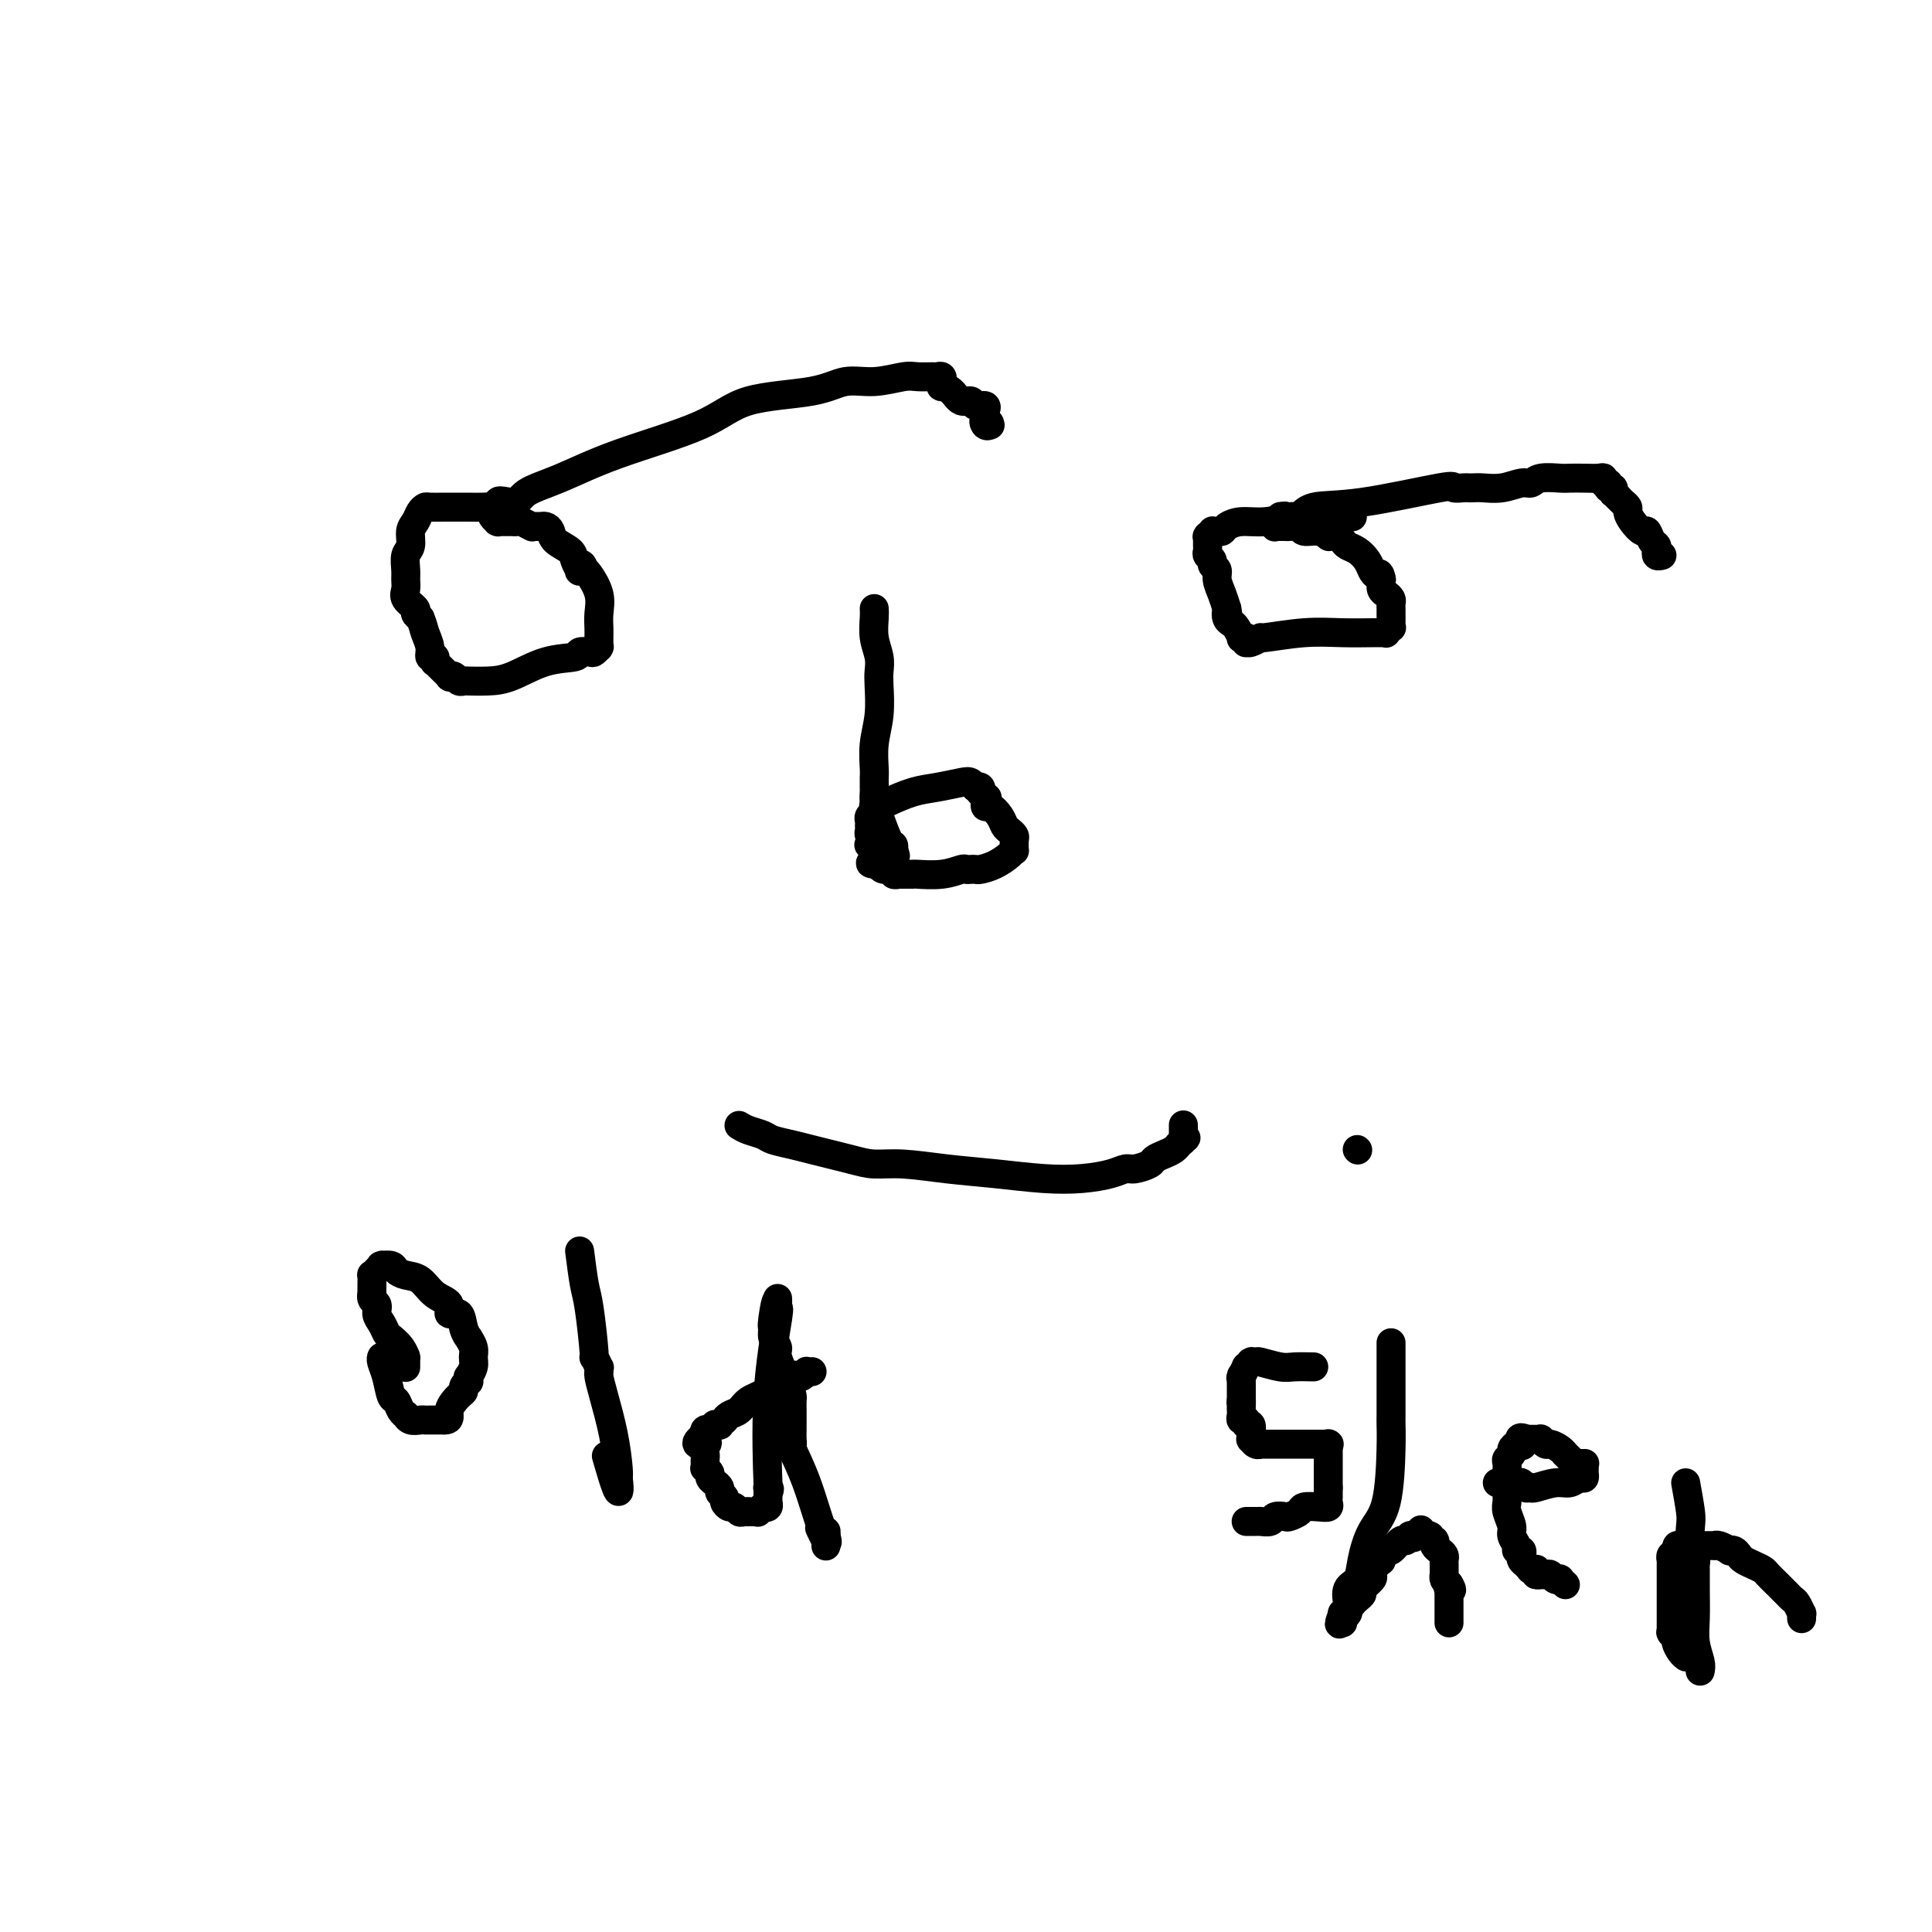 <svg viewBox='0 0 400 400' version='1.1' xmlns='http://www.w3.org/2000/svg' xmlns:xlink='http://www.w3.org/1999/xlink'><g fill='none' stroke='#000000' stroke-width='6' stroke-linecap='round' stroke-linejoin='round'><path d='M105,106c-0.575,-0.423 -1.150,-0.845 -2,-1c-0.850,-0.155 -1.976,-0.041 -3,0c-1.024,0.041 -1.948,0.011 -3,0c-1.052,-0.011 -2.232,-0.001 -3,0c-0.768,0.001 -1.122,-0.008 -2,0c-0.878,0.008 -2.278,0.031 -3,0c-0.722,-0.031 -0.767,-0.118 -1,0c-0.233,0.118 -0.655,0.439 -1,1c-0.345,0.561 -0.614,1.361 -1,2c-0.386,0.639 -0.888,1.116 -1,2c-0.112,0.884 0.167,2.176 0,3c-0.167,0.824 -0.779,1.179 -1,2c-0.221,0.821 -0.052,2.108 0,3c0.052,0.892 -0.015,1.391 0,2c0.015,0.609 0.112,1.329 0,2c-0.112,0.671 -0.432,1.293 0,2c0.432,0.707 1.616,1.498 2,2c0.384,0.502 -0.033,0.715 0,1c0.033,0.285 0.517,0.643 1,1'/><path d='M87,128c0.626,1.459 0.690,2.108 1,3c0.310,0.892 0.867,2.028 1,3c0.133,0.972 -0.159,1.779 0,2c0.159,0.221 0.768,-0.143 1,0c0.232,0.143 0.086,0.795 0,1c-0.086,0.205 -0.111,-0.037 0,0c0.111,0.037 0.358,0.353 1,1c0.642,0.647 1.678,1.623 2,2c0.322,0.377 -0.071,0.153 0,0c0.071,-0.153 0.605,-0.237 1,0c0.395,0.237 0.651,0.795 1,1c0.349,0.205 0.790,0.059 1,0c0.210,-0.059 0.190,-0.029 1,0c0.810,0.029 2.450,0.057 4,0c1.550,-0.057 3.011,-0.197 5,-1c1.989,-0.803 4.508,-2.267 7,-3c2.492,-0.733 4.959,-0.736 6,-1c1.041,-0.264 0.657,-0.789 1,-1c0.343,-0.211 1.412,-0.108 2,0c0.588,0.108 0.693,0.222 1,0c0.307,-0.222 0.814,-0.780 1,-1c0.186,-0.220 0.050,-0.103 0,0c-0.050,0.103 -0.014,0.191 0,0c0.014,-0.191 0.005,-0.661 0,-1c-0.005,-0.339 -0.008,-0.546 0,-1c0.008,-0.454 0.027,-1.155 0,-2c-0.027,-0.845 -0.098,-1.834 0,-3c0.098,-1.166 0.367,-2.508 0,-4c-0.367,-1.492 -1.368,-3.132 -2,-4c-0.632,-0.868 -0.895,-0.962 -1,-1c-0.105,-0.038 -0.053,-0.019 0,0'/><path d='M121,118c-0.687,-2.314 -0.903,-0.598 -1,0c-0.097,0.598 -0.075,0.077 0,0c0.075,-0.077 0.203,0.288 0,0c-0.203,-0.288 -0.737,-1.230 -1,-2c-0.263,-0.770 -0.256,-1.369 -1,-2c-0.744,-0.631 -2.238,-1.293 -3,-2c-0.762,-0.707 -0.792,-1.457 -1,-2c-0.208,-0.543 -0.596,-0.877 -1,-1c-0.404,-0.123 -0.825,-0.033 -1,0c-0.175,0.033 -0.103,0.009 0,0c0.103,-0.009 0.237,-0.003 0,0c-0.237,0.003 -0.846,0.002 -1,0c-0.154,-0.002 0.148,-0.004 0,0c-0.148,0.004 -0.746,0.015 -1,0c-0.254,-0.015 -0.163,-0.057 0,0c0.163,0.057 0.399,0.211 0,0c-0.399,-0.211 -1.431,-0.789 -2,-1c-0.569,-0.211 -0.673,-0.057 -1,0c-0.327,0.057 -0.876,0.015 -1,0c-0.124,-0.015 0.178,-0.004 0,0c-0.178,0.004 -0.836,0.001 -1,0c-0.164,-0.001 0.166,-0.001 0,0c-0.166,0.001 -0.828,0.001 -1,0c-0.172,-0.001 0.147,-0.003 0,0c-0.147,0.003 -0.758,0.012 -1,0c-0.242,-0.012 -0.114,-0.045 0,0c0.114,0.045 0.216,0.170 0,0c-0.216,-0.170 -0.749,-0.633 -1,-1c-0.251,-0.367 -0.222,-0.637 0,-1c0.222,-0.363 0.635,-0.818 1,-1c0.365,-0.182 0.683,-0.091 1,0'/><path d='M104,105c-2.280,-2.149 0.521,-1.021 2,-1c1.479,0.021 1.637,-1.066 3,-2c1.363,-0.934 3.932,-1.716 7,-3c3.068,-1.284 6.636,-3.070 12,-5c5.364,-1.930 12.522,-4.005 17,-6c4.478,-1.995 6.274,-3.911 10,-5c3.726,-1.089 9.381,-1.349 13,-2c3.619,-0.651 5.201,-1.691 7,-2c1.799,-0.309 3.816,0.114 6,0c2.184,-0.114 4.536,-0.764 6,-1c1.464,-0.236 2.038,-0.060 3,0c0.962,0.060 2.310,0.002 3,0c0.690,-0.002 0.721,0.052 1,0c0.279,-0.052 0.807,-0.211 1,0c0.193,0.211 0.052,0.793 0,1c-0.052,0.207 -0.016,0.041 0,0c0.016,-0.041 0.010,0.043 0,0c-0.010,-0.043 -0.025,-0.214 0,0c0.025,0.214 0.091,0.813 0,1c-0.091,0.187 -0.338,-0.037 0,0c0.338,0.037 1.261,0.334 2,1c0.739,0.666 1.294,1.699 2,2c0.706,0.301 1.562,-0.131 2,0c0.438,0.131 0.457,0.824 1,1c0.543,0.176 1.610,-0.164 2,0c0.390,0.164 0.105,0.832 0,1c-0.105,0.168 -0.028,-0.165 0,0c0.028,0.165 0.008,0.828 0,1c-0.008,0.172 -0.002,-0.146 0,0c0.002,0.146 0.001,0.756 0,1c-0.001,0.244 -0.000,0.122 0,0'/><path d='M204,87c1.718,1.332 0.512,0.161 0,0c-0.512,-0.161 -0.330,0.687 0,1c0.330,0.313 0.809,0.089 1,0c0.191,-0.089 0.096,-0.045 0,0'/><path d='M280,107c-0.540,0.032 -1.080,0.064 -3,0c-1.920,-0.064 -5.222,-0.224 -8,0c-2.778,0.224 -5.034,0.830 -7,1c-1.966,0.170 -3.641,-0.098 -5,0c-1.359,0.098 -2.402,0.561 -3,1c-0.598,0.439 -0.753,0.853 -1,1c-0.247,0.147 -0.588,0.025 -1,0c-0.412,-0.025 -0.895,0.045 -1,0c-0.105,-0.045 0.168,-0.205 0,0c-0.168,0.205 -0.777,0.776 -1,1c-0.223,0.224 -0.059,0.101 0,0c0.059,-0.101 0.015,-0.182 0,0c-0.015,0.182 0.000,0.626 0,1c-0.000,0.374 -0.015,0.678 0,1c0.015,0.322 0.061,0.663 0,1c-0.061,0.337 -0.227,0.670 0,1c0.227,0.330 0.848,0.658 1,1c0.152,0.342 -0.167,0.699 0,1c0.167,0.301 0.818,0.544 1,1c0.182,0.456 -0.105,1.123 0,2c0.105,0.877 0.601,1.965 1,3c0.399,1.035 0.699,2.018 1,3'/><path d='M254,126c0.477,2.655 0.170,1.293 0,1c-0.170,-0.293 -0.204,0.482 0,1c0.204,0.518 0.647,0.779 1,1c0.353,0.221 0.617,0.403 1,1c0.383,0.597 0.887,1.610 1,2c0.113,0.390 -0.164,0.158 0,0c0.164,-0.158 0.770,-0.243 1,0c0.230,0.243 0.083,0.812 0,1c-0.083,0.188 -0.104,-0.006 0,0c0.104,0.006 0.332,0.212 1,0c0.668,-0.212 1.776,-0.841 2,-1c0.224,-0.159 -0.435,0.154 1,0c1.435,-0.154 4.963,-0.774 8,-1c3.037,-0.226 5.583,-0.060 8,0c2.417,0.060 4.704,0.012 6,0c1.296,-0.012 1.601,0.011 2,0c0.399,-0.011 0.891,-0.057 1,0c0.109,0.057 -0.167,0.218 0,0c0.167,-0.218 0.777,-0.815 1,-1c0.223,-0.185 0.060,0.043 0,0c-0.060,-0.043 -0.016,-0.355 0,-1c0.016,-0.645 0.004,-1.622 0,-2c-0.004,-0.378 -0.001,-0.157 0,0c0.001,0.157 0.001,0.249 0,0c-0.001,-0.249 -0.003,-0.841 0,-1c0.003,-0.159 0.011,0.113 0,0c-0.011,-0.113 -0.042,-0.610 0,-1c0.042,-0.390 0.155,-0.671 0,-1c-0.155,-0.329 -0.580,-0.704 -1,-1c-0.420,-0.296 -0.834,-0.513 -1,-1c-0.166,-0.487 -0.083,-1.243 0,-2'/><path d='M286,120c-0.330,-1.892 -0.656,-1.123 -1,-1c-0.344,0.123 -0.708,-0.401 -1,-1c-0.292,-0.599 -0.512,-1.275 -1,-2c-0.488,-0.725 -1.244,-1.501 -2,-2c-0.756,-0.499 -1.513,-0.722 -2,-1c-0.487,-0.278 -0.705,-0.611 -1,-1c-0.295,-0.389 -0.666,-0.835 -1,-1c-0.334,-0.165 -0.630,-0.048 -1,0c-0.370,0.048 -0.814,0.028 -1,0c-0.186,-0.028 -0.115,-0.064 0,0c0.115,0.064 0.273,0.227 0,0c-0.273,-0.227 -0.977,-0.846 -2,-1c-1.023,-0.154 -2.365,0.155 -3,0c-0.635,-0.155 -0.562,-0.774 -1,-1c-0.438,-0.226 -1.386,-0.061 -2,0c-0.614,0.061 -0.896,0.016 -1,0c-0.104,-0.016 -0.032,-0.004 0,0c0.032,0.004 0.024,0.001 0,0c-0.024,-0.001 -0.063,-0.001 0,0c0.063,0.001 0.227,0.001 0,0c-0.227,-0.001 -0.847,-0.004 -1,0c-0.153,0.004 0.159,0.016 0,0c-0.159,-0.016 -0.790,-0.061 -1,0c-0.210,0.061 -0.000,0.226 0,0c0.000,-0.226 -0.210,-0.845 0,-1c0.210,-0.155 0.840,0.154 1,0c0.160,-0.154 -0.149,-0.772 0,-1c0.149,-0.228 0.757,-0.065 1,0c0.243,0.065 0.122,0.033 0,0'/><path d='M266,107c0.262,-0.312 -0.082,-0.091 0,0c0.082,0.091 0.590,0.052 1,0c0.410,-0.052 0.720,-0.116 1,0c0.280,0.116 0.528,0.413 1,0c0.472,-0.413 1.166,-1.536 3,-2c1.834,-0.464 4.806,-0.268 10,-1c5.194,-0.732 12.610,-2.392 16,-3c3.390,-0.608 2.755,-0.163 3,0c0.245,0.163 1.369,0.045 2,0c0.631,-0.045 0.767,-0.016 1,0c0.233,0.016 0.563,0.019 1,0c0.437,-0.019 0.983,-0.062 2,0c1.017,0.062 2.507,0.227 4,0c1.493,-0.227 2.990,-0.845 4,-1c1.010,-0.155 1.533,0.155 2,0c0.467,-0.155 0.878,-0.773 2,-1c1.122,-0.227 2.956,-0.062 4,0c1.044,0.062 1.298,0.021 2,0c0.702,-0.021 1.852,-0.021 3,0c1.148,0.021 2.293,0.062 3,0c0.707,-0.062 0.974,-0.227 1,0c0.026,0.227 -0.190,0.846 0,1c0.190,0.154 0.787,-0.156 1,0c0.213,0.156 0.043,0.778 0,1c-0.043,0.222 0.041,0.046 0,0c-0.041,-0.046 -0.208,0.040 0,0c0.208,-0.040 0.791,-0.204 1,0c0.209,0.204 0.046,0.776 0,1c-0.046,0.224 0.026,0.099 0,0c-0.026,-0.099 -0.150,-0.171 0,0c0.150,0.171 0.575,0.586 1,1'/><path d='M335,103c0.782,0.795 0.738,0.781 1,1c0.262,0.219 0.830,0.670 1,1c0.170,0.330 -0.057,0.540 0,1c0.057,0.460 0.397,1.170 1,2c0.603,0.830 1.468,1.781 2,2c0.532,0.219 0.731,-0.295 1,0c0.269,0.295 0.608,1.399 1,2c0.392,0.601 0.836,0.701 1,1c0.164,0.299 0.048,0.798 0,1c-0.048,0.202 -0.027,0.107 0,0c0.027,-0.107 0.060,-0.225 0,0c-0.060,0.225 -0.212,0.792 0,1c0.212,0.208 0.788,0.056 1,0c0.212,-0.056 0.061,-0.016 0,0c-0.061,0.016 -0.030,0.008 0,0'/><path d='M181,126c0.030,0.493 0.060,0.986 0,2c-0.060,1.014 -0.211,2.548 0,4c0.211,1.452 0.785,2.820 1,4c0.215,1.180 0.072,2.172 0,3c-0.072,0.828 -0.072,1.493 0,3c0.072,1.507 0.215,3.858 0,6c-0.215,2.142 -0.790,4.075 -1,6c-0.210,1.925 -0.056,3.840 0,5c0.056,1.160 0.015,1.564 0,2c-0.015,0.436 -0.004,0.904 0,1c0.004,0.096 0.000,-0.179 0,0c-0.000,0.179 0.002,0.811 0,1c-0.002,0.189 -0.008,-0.064 0,0c0.008,0.064 0.030,0.447 0,1c-0.030,0.553 -0.113,1.276 0,2c0.113,0.724 0.423,1.448 1,3c0.577,1.552 1.423,3.932 2,5c0.577,1.068 0.887,0.822 1,1c0.113,0.178 0.031,0.779 0,1c-0.031,0.221 -0.009,0.063 0,0c0.009,-0.063 0.004,-0.032 0,0'/><path d='M185,176c0.680,1.790 0.379,1.264 0,1c-0.379,-0.264 -0.837,-0.266 -1,0c-0.163,0.266 -0.032,0.801 0,1c0.032,0.199 -0.033,0.064 0,0c0.033,-0.064 0.166,-0.055 0,0c-0.166,0.055 -0.632,0.156 -1,0c-0.368,-0.156 -0.638,-0.570 -1,-1c-0.362,-0.430 -0.815,-0.875 -1,-1c-0.185,-0.125 -0.102,0.069 0,0c0.102,-0.069 0.224,-0.400 0,-1c-0.224,-0.600 -0.793,-1.470 -1,-2c-0.207,-0.530 -0.052,-0.719 0,-1c0.052,-0.281 0.000,-0.653 0,-1c-0.000,-0.347 0.051,-0.667 0,-1c-0.051,-0.333 -0.206,-0.678 0,-1c0.206,-0.322 0.772,-0.622 1,-1c0.228,-0.378 0.117,-0.835 0,-1c-0.117,-0.165 -0.241,-0.037 0,0c0.241,0.037 0.846,-0.017 1,0c0.154,0.017 -0.141,0.106 0,0c0.141,-0.106 0.720,-0.408 2,-1c1.280,-0.592 3.261,-1.476 5,-2c1.739,-0.524 3.235,-0.690 5,-1c1.765,-0.310 3.797,-0.764 5,-1c1.203,-0.236 1.576,-0.256 2,0c0.424,0.256 0.897,0.786 1,1c0.103,0.214 -0.166,0.113 0,0c0.166,-0.113 0.766,-0.236 1,0c0.234,0.236 0.101,0.833 0,1c-0.101,0.167 -0.172,-0.095 0,0c0.172,0.095 0.586,0.548 1,1'/><path d='M204,165c0.774,0.399 0.209,-0.105 0,0c-0.209,0.105 -0.063,0.818 0,1c0.063,0.182 0.044,-0.169 0,0c-0.044,0.169 -0.114,0.857 0,1c0.114,0.143 0.413,-0.260 1,0c0.587,0.260 1.464,1.182 2,2c0.536,0.818 0.732,1.533 1,2c0.268,0.467 0.608,0.685 1,1c0.392,0.315 0.836,0.728 1,1c0.164,0.272 0.050,0.405 0,1c-0.050,0.595 -0.034,1.652 0,2c0.034,0.348 0.087,-0.012 0,0c-0.087,0.012 -0.313,0.395 -1,1c-0.687,0.605 -1.834,1.430 -3,2c-1.166,0.570 -2.352,0.884 -3,1c-0.648,0.116 -0.758,0.035 -1,0c-0.242,-0.035 -0.615,-0.023 -1,0c-0.385,0.023 -0.780,0.059 -1,0c-0.220,-0.059 -0.263,-0.212 -1,0c-0.737,0.212 -2.168,0.789 -4,1c-1.832,0.211 -4.064,0.057 -5,0c-0.936,-0.057 -0.575,-0.015 -1,0c-0.425,0.015 -1.635,0.005 -2,0c-0.365,-0.005 0.114,-0.005 0,0c-0.114,0.005 -0.822,0.016 -1,0c-0.178,-0.016 0.173,-0.060 0,0c-0.173,0.060 -0.871,0.222 -1,0c-0.129,-0.222 0.311,-0.829 0,-1c-0.311,-0.171 -1.375,0.094 -2,0c-0.625,-0.094 -0.813,-0.547 -1,-1'/><path d='M182,179c-3.648,-0.178 -0.768,-0.622 0,-1c0.768,-0.378 -0.578,-0.689 -1,-1c-0.422,-0.311 0.079,-0.622 0,-1c-0.079,-0.378 -0.737,-0.822 -1,-1c-0.263,-0.178 -0.132,-0.089 0,0'/><path d='M153,233c0.538,0.333 1.077,0.666 2,1c0.923,0.334 2.231,0.670 3,1c0.769,0.330 0.998,0.653 2,1c1.002,0.347 2.778,0.719 4,1c1.222,0.281 1.891,0.471 4,1c2.109,0.529 5.659,1.399 8,2c2.341,0.601 3.474,0.935 5,1c1.526,0.065 3.445,-0.140 6,0c2.555,0.140 5.744,0.623 9,1c3.256,0.377 6.577,0.647 10,1c3.423,0.353 6.946,0.789 10,1c3.054,0.211 5.638,0.197 8,0c2.362,-0.197 4.502,-0.578 6,-1c1.498,-0.422 2.355,-0.887 3,-1c0.645,-0.113 1.080,0.125 2,0c0.920,-0.125 2.327,-0.611 3,-1c0.673,-0.389 0.611,-0.679 1,-1c0.389,-0.321 1.228,-0.674 2,-1c0.772,-0.326 1.478,-0.626 2,-1c0.522,-0.374 0.862,-0.822 1,-1c0.138,-0.178 0.076,-0.086 0,0c-0.076,0.086 -0.164,0.168 0,0c0.164,-0.168 0.582,-0.584 1,-1'/><path d='M245,236c1.083,-0.791 0.290,-0.268 0,0c-0.290,0.268 -0.078,0.282 0,0c0.078,-0.282 0.021,-0.860 0,-1c-0.021,-0.140 -0.006,0.160 0,0c0.006,-0.160 0.001,-0.779 0,-1c-0.001,-0.221 -0.000,-0.045 0,0c0.000,0.045 0.000,-0.040 0,0c-0.000,0.040 -0.000,0.207 0,0c0.000,-0.207 0.000,-0.787 0,-1c-0.000,-0.213 -0.000,-0.057 0,0c0.000,0.057 0.000,0.016 0,0c-0.000,-0.016 -0.000,-0.008 0,0'/><path d='M79,281c-0.006,0.014 -0.013,0.029 0,0c0.013,-0.029 0.045,-0.100 0,0c-0.045,0.100 -0.167,0.373 0,1c0.167,0.627 0.623,1.608 1,3c0.377,1.392 0.675,3.195 1,4c0.325,0.805 0.678,0.612 1,1c0.322,0.388 0.615,1.358 1,2c0.385,0.642 0.863,0.957 1,1c0.137,0.043 -0.065,-0.185 0,0c0.065,0.185 0.399,0.781 1,1c0.601,0.219 1.471,0.059 2,0c0.529,-0.059 0.719,-0.016 1,0c0.281,0.016 0.653,0.004 1,0c0.347,-0.004 0.670,-0.001 1,0c0.330,0.001 0.666,0.000 1,0c0.334,-0.000 0.667,-0.000 1,0'/><path d='M92,294c1.515,0.025 0.802,-0.911 1,-2c0.198,-1.089 1.307,-2.329 2,-3c0.693,-0.671 0.971,-0.772 1,-1c0.029,-0.228 -0.189,-0.581 0,-1c0.189,-0.419 0.787,-0.903 1,-1c0.213,-0.097 0.043,0.192 0,0c-0.043,-0.192 0.042,-0.866 0,-1c-0.042,-0.134 -0.211,0.272 0,0c0.211,-0.272 0.804,-1.220 1,-2c0.196,-0.780 -0.003,-1.390 0,-2c0.003,-0.610 0.210,-1.219 0,-2c-0.210,-0.781 -0.835,-1.735 -1,-2c-0.165,-0.265 0.130,0.157 0,0c-0.130,-0.157 -0.685,-0.894 -1,-2c-0.315,-1.106 -0.391,-2.580 -1,-3c-0.609,-0.420 -1.752,0.214 -2,0c-0.248,-0.214 0.400,-1.275 0,-2c-0.400,-0.725 -1.846,-1.112 -3,-2c-1.154,-0.888 -2.015,-2.276 -3,-3c-0.985,-0.724 -2.092,-0.782 -3,-1c-0.908,-0.218 -1.616,-0.595 -2,-1c-0.384,-0.405 -0.446,-0.838 -1,-1c-0.554,-0.162 -1.602,-0.053 -2,0c-0.398,0.053 -0.145,0.051 0,0c0.145,-0.051 0.182,-0.152 0,0c-0.182,0.152 -0.585,0.556 -1,1c-0.415,0.444 -0.843,0.928 -1,1c-0.157,0.072 -0.042,-0.269 0,0c0.042,0.269 0.011,1.149 0,2c-0.011,0.851 -0.003,1.672 0,2c0.003,0.328 0.002,0.164 0,0'/><path d='M77,268c-0.380,1.284 0.671,1.495 1,2c0.329,0.505 -0.063,1.304 0,2c0.063,0.696 0.581,1.290 1,2c0.419,0.710 0.739,1.535 1,2c0.261,0.465 0.462,0.568 1,1c0.538,0.432 1.412,1.192 2,2c0.588,0.808 0.890,1.666 1,2c0.110,0.334 0.030,0.146 0,0c-0.030,-0.146 -0.008,-0.249 0,0c0.008,0.249 0.002,0.851 0,1c-0.002,0.149 -0.001,-0.156 0,0c0.001,0.156 0.000,0.773 0,1c-0.000,0.227 -0.000,0.065 0,0c0.000,-0.065 0.000,-0.032 0,0'/><path d='M120,259c0.342,2.662 0.684,5.324 1,7c0.316,1.676 0.607,2.367 1,5c0.393,2.633 0.890,7.207 1,9c0.110,1.793 -0.167,0.806 0,1c0.167,0.194 0.776,1.570 1,2c0.224,0.430 0.062,-0.086 0,0c-0.062,0.086 -0.024,0.775 0,1c0.024,0.225 0.035,-0.014 0,0c-0.035,0.014 -0.114,0.280 0,1c0.114,0.720 0.423,1.896 1,4c0.577,2.104 1.423,5.138 2,8c0.577,2.862 0.887,5.551 1,7c0.113,1.449 0.030,1.656 0,2c-0.030,0.344 -0.008,0.825 0,1c0.008,0.175 0.002,0.044 0,0c-0.002,-0.044 -0.001,-0.002 0,0c0.001,0.002 0.000,-0.038 0,0c-0.000,0.038 -0.000,0.154 0,0c0.000,-0.154 0.000,-0.577 0,-1'/><path d='M128,306c0.800,6.644 -1.200,-0.244 -2,-3c-0.800,-2.756 -0.400,-1.378 0,0'/><path d='M168,284c0.119,-0.008 0.238,-0.015 0,0c-0.238,0.015 -0.834,0.054 -1,0c-0.166,-0.054 0.098,-0.201 0,0c-0.098,0.201 -0.558,0.749 -1,1c-0.442,0.251 -0.867,0.203 -1,0c-0.133,-0.203 0.024,-0.563 -1,0c-1.024,0.563 -3.231,2.050 -5,3c-1.769,0.950 -3.101,1.365 -4,2c-0.899,0.635 -1.365,1.491 -2,2c-0.635,0.509 -1.438,0.673 -2,1c-0.562,0.327 -0.881,0.819 -1,1c-0.119,0.181 -0.036,0.052 0,0c0.036,-0.052 0.025,-0.028 0,0c-0.025,0.028 -0.063,0.060 0,0c0.063,-0.060 0.228,-0.213 0,0c-0.228,0.213 -0.850,0.793 -1,1c-0.150,0.207 0.171,0.042 0,0c-0.171,-0.042 -0.834,0.041 -1,0c-0.166,-0.041 0.165,-0.204 0,0c-0.165,0.204 -0.828,0.776 -1,1c-0.172,0.224 0.146,0.099 0,0c-0.146,-0.099 -0.756,-0.171 -1,0c-0.244,0.171 -0.122,0.586 0,1'/><path d='M146,297c-3.403,2.493 -0.912,2.226 0,2c0.912,-0.226 0.245,-0.410 0,0c-0.245,0.410 -0.067,1.416 0,2c0.067,0.584 0.022,0.748 0,1c-0.022,0.252 -0.021,0.592 0,1c0.021,0.408 0.062,0.884 0,1c-0.062,0.116 -0.228,-0.127 0,0c0.228,0.127 0.850,0.626 1,1c0.150,0.374 -0.171,0.625 0,1c0.171,0.375 0.834,0.874 1,1c0.166,0.126 -0.167,-0.121 0,0c0.167,0.121 0.832,0.611 1,1c0.168,0.389 -0.162,0.678 0,1c0.162,0.322 0.817,0.679 1,1c0.183,0.321 -0.106,0.608 0,1c0.106,0.392 0.606,0.890 1,1c0.394,0.110 0.680,-0.167 1,0c0.320,0.167 0.673,0.777 1,1c0.327,0.223 0.626,0.060 1,0c0.374,-0.060 0.821,-0.017 1,0c0.179,0.017 0.089,0.009 0,0'/><path d='M155,313c-0.083,-0.000 -0.166,-0.000 0,0c0.166,0.000 0.579,0.001 1,0c0.421,-0.001 0.848,-0.004 1,0c0.152,0.004 0.027,0.015 0,0c-0.027,-0.015 0.044,-0.057 0,0c-0.044,0.057 -0.204,0.212 0,0c0.204,-0.212 0.773,-0.793 1,-1c0.227,-0.207 0.113,-0.040 0,0c-0.113,0.040 -0.227,-0.046 0,0c0.227,0.046 0.793,0.223 1,0c0.207,-0.223 0.056,-0.848 0,-1c-0.056,-0.152 -0.015,0.169 0,0c0.015,-0.169 0.004,-0.829 0,-1c-0.004,-0.171 -0.001,0.146 0,0c0.001,-0.146 0.000,-0.756 0,-1c-0.000,-0.244 -0.000,-0.122 0,0'/><path d='M159,309c0.619,-0.857 0.166,-1.000 0,-1c-0.166,0.000 -0.047,0.144 0,0c0.047,-0.144 0.020,-0.576 0,-1c-0.020,-0.424 -0.034,-0.841 0,0c0.034,0.841 0.114,2.941 0,0c-0.114,-2.941 -0.423,-10.921 0,-18c0.423,-7.079 1.577,-13.257 2,-16c0.423,-2.743 0.113,-2.052 0,-2c-0.113,0.052 -0.030,-0.537 0,-1c0.030,-0.463 0.008,-0.801 0,-1c-0.008,-0.199 -0.002,-0.261 0,0c0.002,0.261 0.001,0.843 0,1c-0.001,0.157 -0.000,-0.112 0,0c0.000,0.112 0.000,0.603 0,1c-0.000,0.397 -0.000,0.698 0,1'/><path d='M161,272c0.078,-5.594 -0.727,-1.079 -1,1c-0.273,2.079 -0.014,1.722 0,2c0.014,0.278 -0.217,1.192 0,2c0.217,0.808 0.881,1.511 1,2c0.119,0.489 -0.308,0.765 0,2c0.308,1.235 1.350,3.430 2,5c0.650,1.570 0.906,2.515 1,3c0.094,0.485 0.025,0.512 0,1c-0.025,0.488 -0.007,1.439 0,2c0.007,0.561 0.002,0.731 0,1c-0.002,0.269 0.000,0.636 0,1c-0.000,0.364 -0.002,0.723 0,1c0.002,0.277 0.009,0.470 0,1c-0.009,0.530 -0.034,1.397 0,2c0.034,0.603 0.128,0.942 0,1c-0.128,0.058 -0.479,-0.164 0,1c0.479,1.164 1.789,3.713 3,7c1.211,3.287 2.325,7.310 3,9c0.675,1.690 0.913,1.045 1,1c0.087,-0.045 0.023,0.510 0,1c-0.023,0.490 -0.006,0.917 0,1c0.006,0.083 0.002,-0.177 0,0c-0.002,0.177 -0.000,0.790 0,1c0.000,0.210 0.000,0.015 0,0c-0.000,-0.015 -0.000,0.150 0,0c0.000,-0.150 0.000,-0.614 0,-1c-0.000,-0.386 -0.000,-0.693 0,-1'/><path d='M171,318c0.867,2.889 -0.467,0.111 -1,-1c-0.533,-1.111 -0.267,-0.556 0,0'/><path d='M281,238c0.000,0.000 0.100,0.100 0.1,0.1'/><path d='M272,283c-1.466,-0.030 -2.932,-0.061 -4,0c-1.068,0.061 -1.736,0.213 -3,0c-1.264,-0.213 -3.122,-0.790 -4,-1c-0.878,-0.210 -0.775,-0.052 -1,0c-0.225,0.052 -0.777,-0.002 -1,0c-0.223,0.002 -0.116,0.061 0,0c0.116,-0.061 0.241,-0.240 0,0c-0.241,0.240 -0.849,0.900 -1,1c-0.151,0.100 0.156,-0.359 0,0c-0.156,0.359 -0.774,1.535 -1,2c-0.226,0.465 -0.061,0.219 0,0c0.061,-0.219 0.016,-0.409 0,0c-0.016,0.409 -0.004,1.419 0,2c0.004,0.581 0.001,0.733 0,1c-0.001,0.267 -0.000,0.648 0,1c0.000,0.352 0.000,0.676 0,1'/><path d='M257,290c-0.155,1.035 -0.043,0.124 0,0c0.043,-0.124 0.015,0.540 0,1c-0.015,0.460 -0.019,0.716 0,1c0.019,0.284 0.061,0.596 0,1c-0.061,0.404 -0.227,0.900 0,1c0.227,0.100 0.845,-0.197 1,0c0.155,0.197 -0.155,0.889 0,1c0.155,0.111 0.774,-0.359 1,0c0.226,0.359 0.060,1.545 0,2c-0.060,0.455 -0.013,0.178 0,0c0.013,-0.178 -0.006,-0.258 0,0c0.006,0.258 0.039,0.854 0,1c-0.039,0.146 -0.148,-0.157 0,0c0.148,0.157 0.554,0.774 1,1c0.446,0.226 0.933,0.061 1,0c0.067,-0.061 -0.286,-0.016 0,0c0.286,0.016 1.213,0.004 2,0c0.787,-0.004 1.436,-0.001 2,0c0.564,0.001 1.043,0.000 1,0c-0.043,-0.000 -0.607,-0.000 0,0c0.607,0.000 2.385,0.000 3,0c0.615,-0.000 0.067,-0.000 0,0c-0.067,0.000 0.346,0.000 1,0c0.654,-0.000 1.548,-0.000 2,0c0.452,0.000 0.461,0.000 1,0c0.539,-0.000 1.607,-0.000 2,0c0.393,0.000 0.112,0.000 0,0c-0.112,-0.000 -0.056,-0.000 0,0'/><path d='M275,299c0.000,-0.100 0.000,-0.200 0,0c0.000,0.200 0.000,0.700 0,1c0.000,0.300 0.000,0.399 0,1c0.000,0.601 0.000,1.702 0,2c0.000,0.298 0.000,-0.207 0,0c0.000,0.207 0.000,1.126 0,2c-0.000,0.874 0.000,1.702 0,2c0.000,0.298 0.000,0.066 0,0c0.000,-0.066 0.000,0.034 0,0c0.000,-0.034 0.000,-0.201 0,0c0.000,0.201 0.000,0.772 0,1c0.000,0.228 0.000,0.114 0,0'/><path d='M275,308c0.000,1.635 0.000,1.222 0,1c-0.000,-0.222 -0.000,-0.253 0,0c0.000,0.253 0.001,0.789 0,1c-0.001,0.211 -0.005,0.095 0,0c0.005,-0.095 0.019,-0.170 0,0c-0.019,0.170 -0.070,0.584 0,1c0.070,0.416 0.260,0.833 0,1c-0.260,0.167 -0.972,0.083 -2,0c-1.028,-0.083 -2.374,-0.167 -3,0c-0.626,0.167 -0.534,0.584 -1,1c-0.466,0.416 -1.491,0.829 -2,1c-0.509,0.171 -0.501,0.098 -1,0c-0.499,-0.098 -1.506,-0.222 -2,0c-0.494,0.222 -0.476,0.792 -1,1c-0.524,0.208 -1.589,0.056 -2,0c-0.411,-0.056 -0.166,-0.015 0,0c0.166,0.015 0.255,0.004 0,0c-0.255,-0.004 -0.852,-0.001 -1,0c-0.148,0.001 0.153,0.000 0,0c-0.153,-0.000 -0.759,-0.000 -1,0c-0.241,0.000 -0.116,0.000 0,0c0.116,-0.000 0.224,-0.000 0,0c-0.224,0.000 -0.778,0.000 -1,0c-0.222,-0.000 -0.111,-0.000 0,0'/><path d='M288,278c0.000,0.813 0.000,1.626 0,2c-0.000,0.374 -0.000,0.308 0,1c0.000,0.692 0.000,2.143 0,3c-0.000,0.857 -0.000,1.121 0,2c0.000,0.879 0.000,2.374 0,3c-0.000,0.626 -0.001,0.383 0,1c0.001,0.617 0.005,2.095 0,3c-0.005,0.905 -0.019,1.239 0,2c0.019,0.761 0.070,1.951 0,5c-0.070,3.049 -0.261,7.956 -1,11c-0.739,3.044 -2.026,4.224 -3,6c-0.974,1.776 -1.634,4.149 -2,6c-0.366,1.851 -0.437,3.179 -1,4c-0.563,0.821 -1.619,1.134 -2,2c-0.381,0.866 -0.088,2.285 0,3c0.088,0.715 -0.029,0.728 0,1c0.029,0.272 0.204,0.805 0,1c-0.204,0.195 -0.786,0.053 -1,0c-0.214,-0.053 -0.061,-0.015 0,0c0.061,0.015 0.031,0.008 0,0'/><path d='M278,334c-1.393,3.805 -0.374,1.819 0,1c0.374,-0.819 0.104,-0.471 0,0c-0.104,0.471 -0.043,1.066 0,1c0.043,-0.066 0.068,-0.792 0,-1c-0.068,-0.208 -0.229,0.103 0,0c0.229,-0.103 0.849,-0.619 1,-1c0.151,-0.381 -0.165,-0.627 0,-1c0.165,-0.373 0.813,-0.872 1,-1c0.187,-0.128 -0.086,0.117 0,0c0.086,-0.117 0.531,-0.594 1,-1c0.469,-0.406 0.963,-0.739 1,-1c0.037,-0.261 -0.382,-0.448 0,-1c0.382,-0.552 1.566,-1.468 2,-2c0.434,-0.532 0.119,-0.681 0,-1c-0.119,-0.319 -0.042,-0.808 0,-1c0.042,-0.192 0.049,-0.088 0,0c-0.049,0.088 -0.153,0.159 0,0c0.153,-0.159 0.565,-0.548 1,-1c0.435,-0.452 0.894,-0.966 1,-1c0.106,-0.034 -0.141,0.412 0,0c0.141,-0.412 0.669,-1.683 1,-2c0.331,-0.317 0.466,0.322 1,0c0.534,-0.322 1.467,-1.603 2,-2c0.533,-0.397 0.665,0.090 1,0c0.335,-0.090 0.873,-0.756 1,-1c0.127,-0.244 -0.158,-0.066 0,0c0.158,0.066 0.759,0.019 1,0c0.241,-0.019 0.120,-0.009 0,0'/><path d='M293,318c2.316,-2.475 0.605,-0.663 0,0c-0.605,0.663 -0.106,0.178 0,0c0.106,-0.178 -0.183,-0.048 0,0c0.183,0.048 0.837,0.013 1,0c0.163,-0.013 -0.166,-0.003 0,0c0.166,0.003 0.828,-0.000 1,0c0.172,0.000 -0.146,0.004 0,0c0.146,-0.004 0.757,-0.015 1,0c0.243,0.015 0.118,0.056 0,0c-0.118,-0.056 -0.228,-0.208 0,0c0.228,0.208 0.796,0.777 1,1c0.204,0.223 0.044,0.101 0,0c-0.044,-0.101 0.027,-0.182 0,0c-0.027,0.182 -0.151,0.627 0,1c0.151,0.373 0.576,0.673 1,1c0.424,0.327 0.846,0.680 1,1c0.154,0.320 0.041,0.608 0,1c-0.041,0.392 -0.011,0.890 0,1c0.011,0.110 0.003,-0.168 0,0c-0.003,0.168 -0.001,0.781 0,1c0.001,0.219 0.000,0.044 0,0c-0.000,-0.044 -0.001,0.044 0,0c0.001,-0.044 0.003,-0.219 0,0c-0.003,0.219 -0.011,0.832 0,1c0.011,0.168 0.041,-0.109 0,0c-0.041,0.109 -0.155,0.602 0,1c0.155,0.398 0.577,0.699 1,1'/><path d='M300,328c1.083,1.769 0.290,1.191 0,1c-0.290,-0.191 -0.078,0.005 0,0c0.078,-0.005 0.021,-0.213 0,0c-0.021,0.213 -0.006,0.846 0,1c0.006,0.154 0.001,-0.170 0,0c-0.001,0.170 -0.000,0.834 0,1c0.000,0.166 0.000,-0.167 0,0c-0.000,0.167 -0.000,0.833 0,1c0.000,0.167 0.000,-0.165 0,0c-0.000,0.165 -0.000,0.828 0,1c0.000,0.172 0.000,-0.147 0,0c-0.000,0.147 -0.000,0.761 0,1c0.000,0.239 0.000,0.103 0,0c-0.000,-0.103 -0.000,-0.172 0,0c0.000,0.172 0.000,0.585 0,1c-0.000,0.415 -0.000,0.833 0,1c0.000,0.167 0.000,0.084 0,0'/><path d='M310,307c0.641,-0.008 1.282,-0.016 2,0c0.718,0.016 1.513,0.057 2,0c0.487,-0.057 0.667,-0.211 1,0c0.333,0.211 0.821,0.788 1,1c0.179,0.212 0.051,0.061 0,0c-0.051,-0.061 -0.026,-0.030 0,0'/><path d='M316,308c1.156,0.159 1.048,0.058 1,0c-0.048,-0.058 -0.034,-0.072 0,0c0.034,0.072 0.090,0.231 1,0c0.910,-0.231 2.675,-0.850 4,-1c1.325,-0.150 2.212,0.171 3,0c0.788,-0.171 1.479,-0.833 2,-1c0.521,-0.167 0.872,0.162 1,0c0.128,-0.162 0.034,-0.814 0,-1c-0.034,-0.186 -0.010,0.094 0,0c0.010,-0.094 0.004,-0.561 0,-1c-0.004,-0.439 -0.005,-0.850 0,-1c0.005,-0.150 0.016,-0.041 0,0c-0.016,0.041 -0.060,0.012 0,0c0.060,-0.012 0.222,-0.007 0,0c-0.222,0.007 -0.829,0.017 -1,0c-0.171,-0.017 0.094,-0.061 0,0c-0.094,0.061 -0.546,0.227 -1,0c-0.454,-0.227 -0.908,-0.848 -1,-1c-0.092,-0.152 0.179,0.166 0,0c-0.179,-0.166 -0.807,-0.814 -1,-1c-0.193,-0.186 0.049,0.090 0,0c-0.049,-0.090 -0.391,-0.546 -1,-1c-0.609,-0.454 -1.487,-0.906 -2,-1c-0.513,-0.094 -0.662,0.171 -1,0c-0.338,-0.171 -0.864,-0.778 -1,-1c-0.136,-0.222 0.118,-0.060 0,0c-0.118,0.060 -0.609,0.016 -1,0c-0.391,-0.016 -0.683,-0.005 -1,0c-0.317,0.005 -0.658,0.002 -1,0'/><path d='M316,298c-2.094,-1.015 -1.331,0.449 -1,1c0.331,0.551 0.228,0.189 0,0c-0.228,-0.189 -0.583,-0.206 -1,0c-0.417,0.206 -0.896,0.636 -1,1c-0.104,0.364 0.168,0.664 0,1c-0.168,0.336 -0.777,0.709 -1,1c-0.223,0.291 -0.059,0.501 0,1c0.059,0.499 0.015,1.287 0,2c-0.015,0.713 0.000,1.349 0,2c-0.000,0.651 -0.015,1.315 0,2c0.015,0.685 0.061,1.391 0,2c-0.061,0.609 -0.227,1.120 0,2c0.227,0.880 0.849,2.130 1,3c0.151,0.870 -0.170,1.360 0,2c0.170,0.640 0.829,1.428 1,2c0.171,0.572 -0.148,0.927 0,1c0.148,0.073 0.761,-0.134 1,0c0.239,0.134 0.103,0.611 0,1c-0.103,0.389 -0.172,0.692 0,1c0.172,0.308 0.585,0.621 1,1c0.415,0.379 0.833,0.822 1,1c0.167,0.178 0.084,0.089 0,0'/><path d='M317,325c-0.113,-0.008 -0.226,-0.016 0,0c0.226,0.016 0.793,0.056 1,0c0.207,-0.056 0.056,-0.207 0,0c-0.056,0.207 -0.016,0.774 0,1c0.016,0.226 0.008,0.113 0,0'/><path d='M318,326c0.394,0.156 0.879,0.045 1,0c0.121,-0.045 -0.121,-0.026 0,0c0.121,0.026 0.606,0.059 1,0c0.394,-0.059 0.698,-0.208 1,0c0.302,0.208 0.603,0.774 1,1c0.397,0.226 0.891,0.113 1,0c0.109,-0.113 -0.167,-0.226 0,0c0.167,0.226 0.777,0.793 1,1c0.223,0.207 0.060,0.056 0,0c-0.060,-0.056 -0.016,-0.015 0,0c0.016,0.015 0.004,0.004 0,0c-0.004,-0.004 -0.001,-0.001 0,0c0.001,0.001 0.001,0.001 0,0'/><path d='M349,307c0.415,2.306 0.829,4.612 1,6c0.171,1.388 0.098,1.860 0,3c-0.098,1.140 -0.223,2.950 0,4c0.223,1.050 0.792,1.340 1,2c0.208,0.660 0.056,1.691 0,2c-0.056,0.309 -0.015,-0.103 0,0c0.015,0.103 0.004,0.722 0,1c-0.004,0.278 -0.002,0.216 0,0c0.002,-0.216 0.004,-0.584 0,0c-0.004,0.584 -0.015,2.121 0,4c0.015,1.879 0.056,4.102 0,6c-0.056,1.898 -0.207,3.473 0,5c0.207,1.527 0.774,3.008 1,4c0.226,0.992 0.113,1.496 0,2'/><path d='M349,343c0.081,0.058 0.161,0.117 0,0c-0.161,-0.117 -0.565,-0.409 -1,-1c-0.435,-0.591 -0.901,-1.479 -1,-2c-0.099,-0.521 0.170,-0.674 0,-1c-0.170,-0.326 -0.778,-0.825 -1,-1c-0.222,-0.175 -0.060,-0.026 0,0c0.060,0.026 0.016,-0.070 0,0c-0.016,0.070 -0.004,0.305 0,0c0.004,-0.305 0.001,-1.151 0,-2c-0.001,-0.849 -0.000,-1.701 0,-2c0.000,-0.299 0.000,-0.046 0,0c-0.000,0.046 -0.000,-0.117 0,-1c0.000,-0.883 0.000,-2.488 0,-3c-0.000,-0.512 -0.000,0.069 0,0c0.000,-0.069 0.000,-0.788 0,-1c-0.000,-0.212 -0.000,0.083 0,0c0.000,-0.083 0.000,-0.543 0,-1c-0.000,-0.457 -0.000,-0.911 0,-1c0.000,-0.089 0.000,0.186 0,0c-0.000,-0.186 -0.000,-0.835 0,-1c0.000,-0.165 0.000,0.153 0,0c-0.000,-0.153 -0.000,-0.777 0,-1c0.000,-0.223 0.000,-0.045 0,0c-0.000,0.045 -0.000,-0.045 0,0c0.000,0.045 0.000,0.223 0,0c-0.000,-0.223 -0.001,-0.848 0,-1c0.001,-0.152 0.004,0.170 0,0c-0.004,-0.170 -0.015,-0.830 0,-1c0.015,-0.170 0.056,0.150 0,0c-0.056,-0.150 -0.207,-0.771 0,-1c0.207,-0.229 0.774,-0.065 1,0c0.226,0.065 0.113,0.033 0,0'/><path d='M347,322c-0.065,-3.476 0.771,-1.667 1,-1c0.229,0.667 -0.150,0.193 0,0c0.150,-0.193 0.828,-0.104 1,0c0.172,0.104 -0.161,0.224 0,0c0.161,-0.224 0.816,-0.792 1,-1c0.184,-0.208 -0.104,-0.056 0,0c0.104,0.056 0.601,0.015 1,0c0.399,-0.015 0.699,-0.004 1,0c0.301,0.004 0.602,0.001 1,0c0.398,-0.001 0.893,-0.001 1,0c0.107,0.001 -0.174,0.004 0,0c0.174,-0.004 0.802,-0.015 1,0c0.198,0.015 -0.035,0.056 0,0c0.035,-0.056 0.338,-0.208 1,0c0.662,0.208 1.682,0.777 2,1c0.318,0.223 -0.067,0.101 0,0c0.067,-0.101 0.585,-0.182 1,0c0.415,0.182 0.726,0.625 1,1c0.274,0.375 0.511,0.682 1,1c0.489,0.318 1.230,0.649 2,1c0.770,0.351 1.568,0.724 2,1c0.432,0.276 0.497,0.456 1,1c0.503,0.544 1.444,1.454 2,2c0.556,0.546 0.727,0.728 1,1c0.273,0.272 0.647,0.632 1,1c0.353,0.368 0.683,0.743 1,1c0.317,0.257 0.621,0.395 1,1c0.379,0.605 0.834,1.678 1,2c0.166,0.322 0.045,-0.106 0,0c-0.045,0.106 -0.013,0.744 0,1c0.013,0.256 0.006,0.128 0,0'/></g>
</svg>